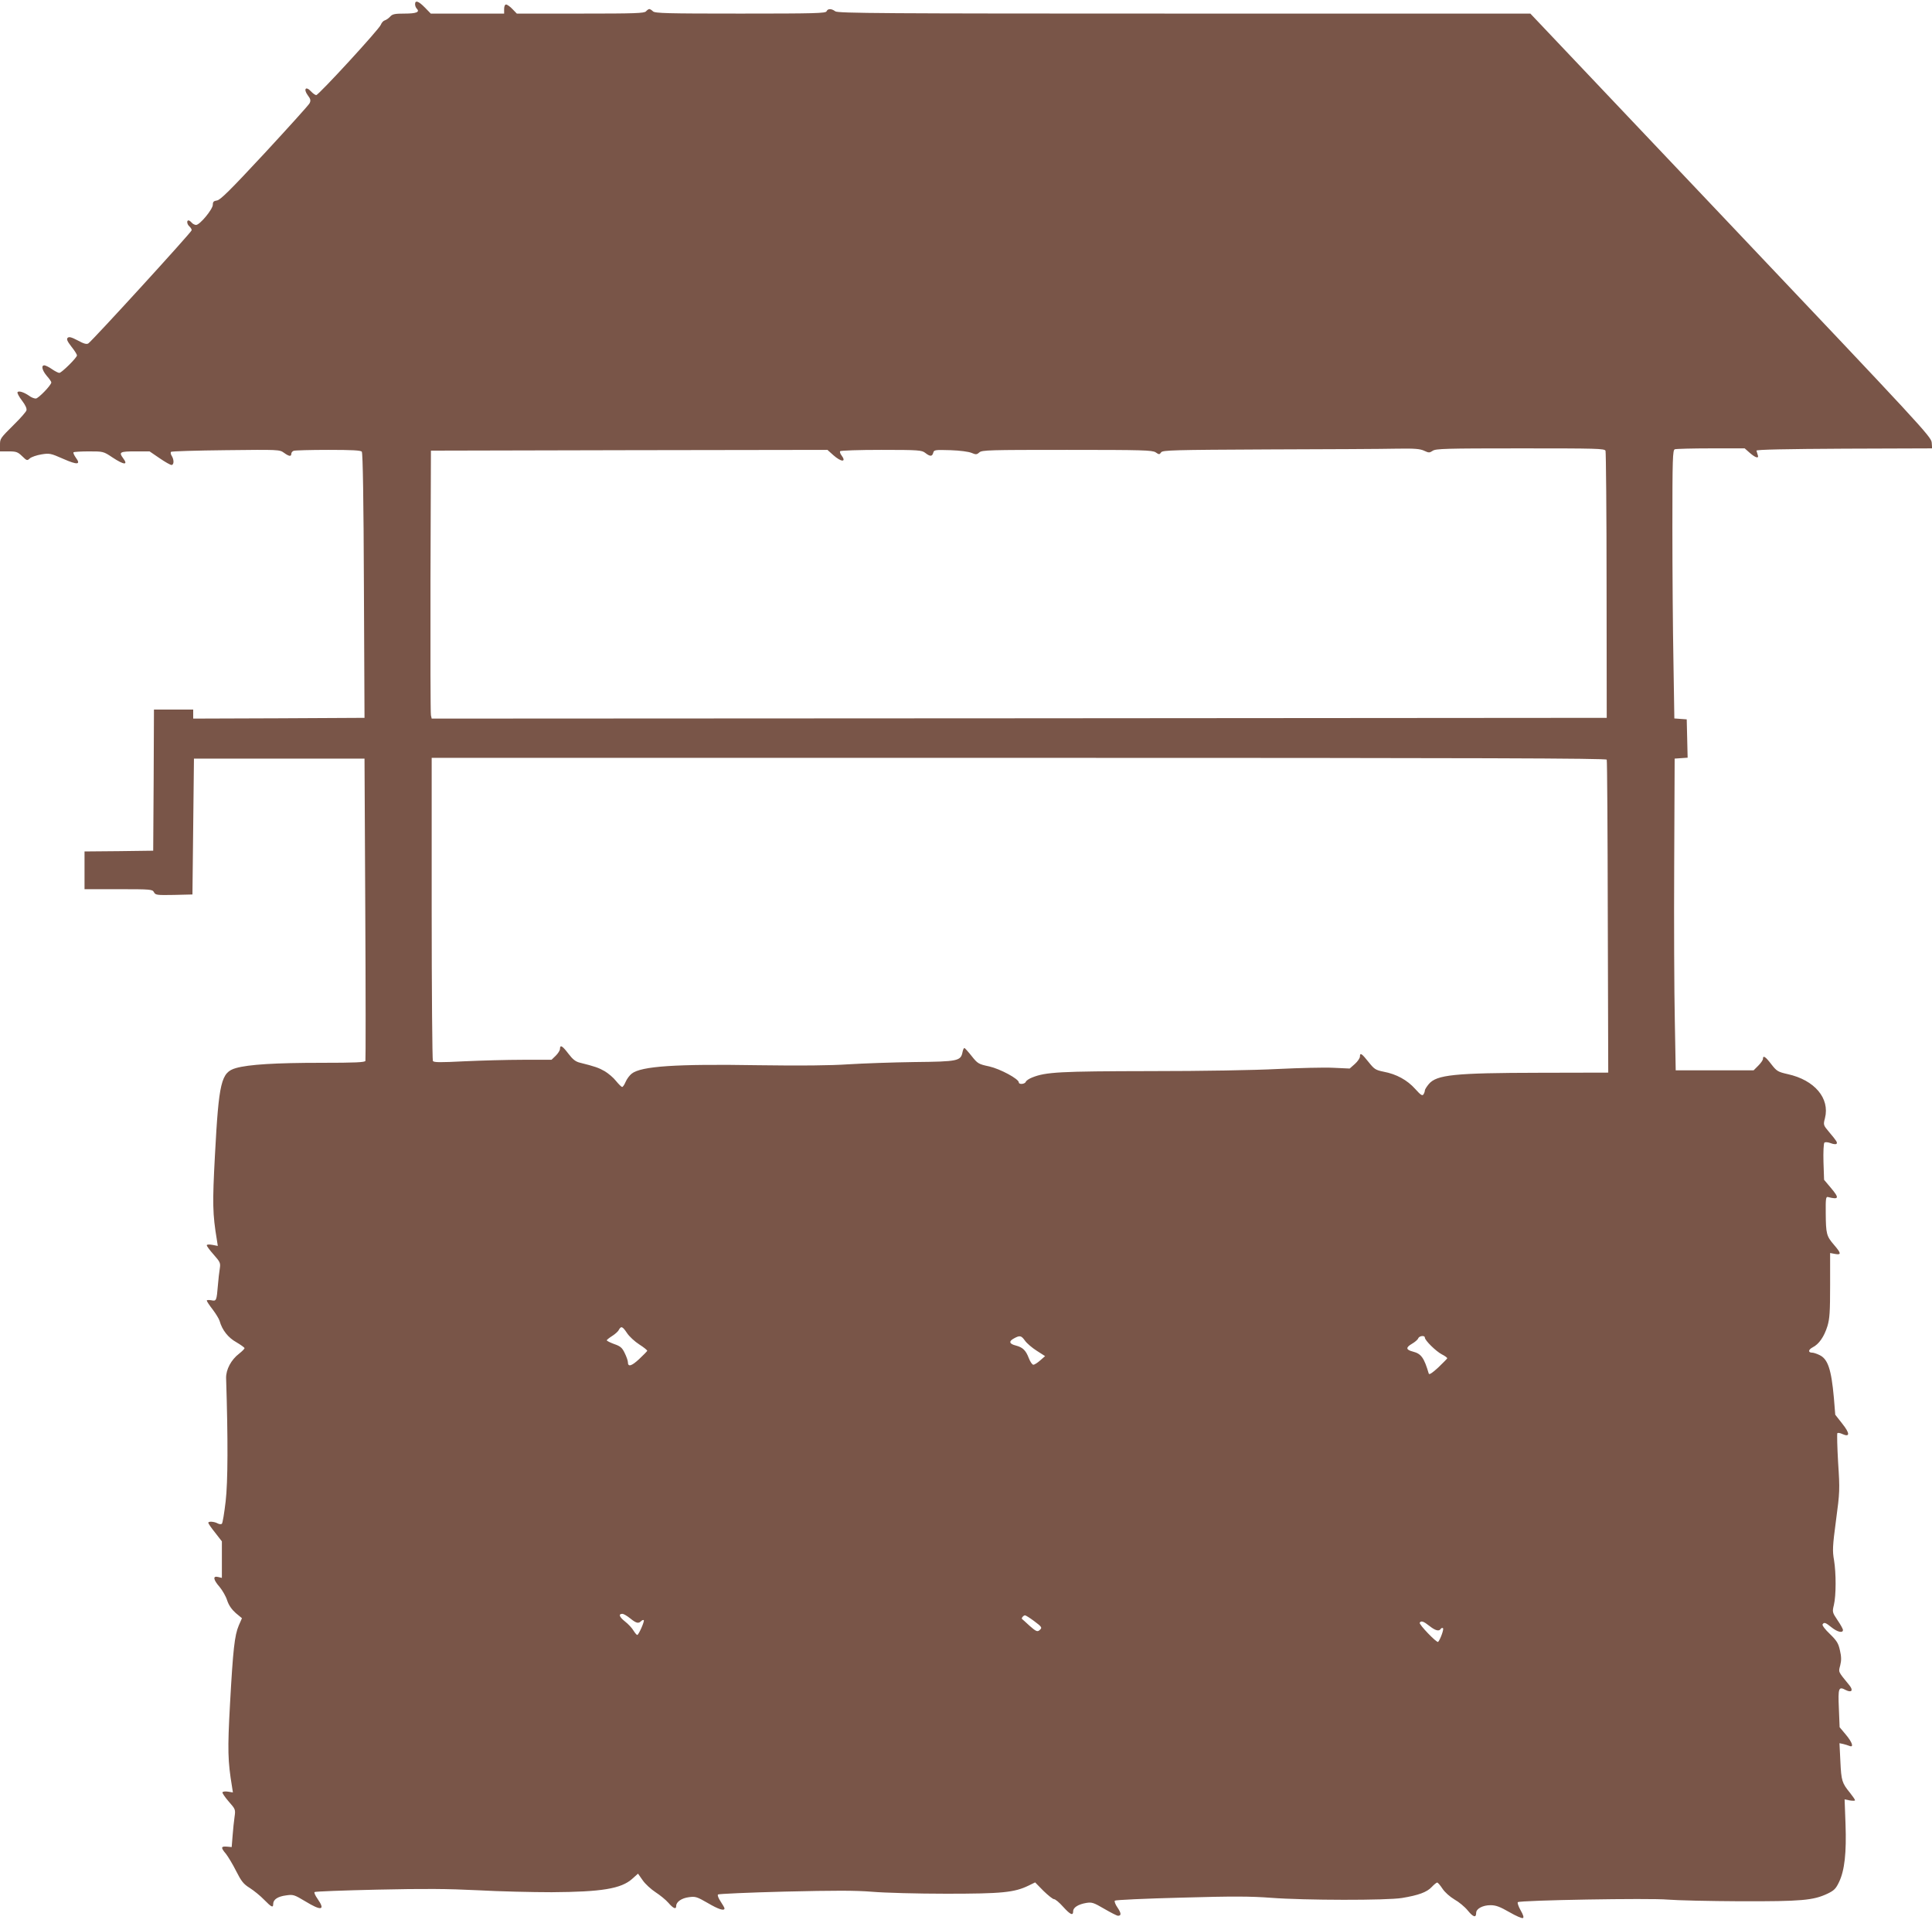 <?xml version="1.0" standalone="no"?>
<!DOCTYPE svg PUBLIC "-//W3C//DTD SVG 20010904//EN"
 "http://www.w3.org/TR/2001/REC-SVG-20010904/DTD/svg10.dtd">
<svg version="1.0" xmlns="http://www.w3.org/2000/svg"
 width="1280pt" height="1272pt" viewBox="0 0 1280 1272"
 preserveAspectRatio="xMidYMid meet">
<g transform="translate(0,1272) scale(0.1,-0.1)"
fill="#795548" stroke="none">
<path d="M2750 12692 c0 -10 5 -23 11 -29 23 -23 -3 -33 -80 -33 -65 0 -81 -3
-96 -20 -10 -11 -26 -22 -36 -25 -10 -3 -21 -16 -26 -29 -10 -29 -412 -466
-428 -466 -6 0 -22 11 -35 25 -34 37 -51 15 -21 -26 19 -25 21 -35 12 -53 -5
-11 -140 -160 -298 -331 -225 -242 -294 -311 -316 -313 -21 -3 -27 -9 -27 -28
0 -30 -86 -134 -111 -134 -9 0 -22 7 -29 15 -7 8 -16 15 -21 15 -14 0 -10 -26
6 -40 8 -7 15 -18 15 -25 0 -12 -657 -731 -685 -750 -11 -7 -30 -2 -70 20 -42
22 -58 26 -67 17 -8 -8 -3 -22 25 -58 21 -26 37 -52 37 -58 0 -15 -102 -116
-117 -116 -7 0 -29 11 -49 25 -20 14 -43 25 -50 25 -23 0 -15 -33 16 -70 17
-19 30 -38 30 -43 0 -18 -86 -107 -103 -107 -11 0 -31 8 -45 19 -35 24 -69 34
-76 23 -3 -5 10 -30 30 -56 23 -30 33 -53 29 -65 -3 -9 -38 -50 -78 -89 -98
-98 -97 -96 -97 -142 l0 -40 57 0 c51 0 61 -4 90 -32 31 -30 33 -31 51 -14 11
9 45 21 76 26 54 9 62 7 144 -29 95 -42 120 -40 84 8 -11 16 -18 31 -15 35 4
3 49 6 102 6 95 0 96 0 156 -40 77 -51 107 -53 70 -4 -29 39 -20 44 80 44 l96
0 66 -45 c36 -25 72 -45 79 -45 17 0 18 34 2 60 -7 10 -9 23 -5 27 5 4 168 9
363 11 350 4 356 4 385 -17 33 -24 49 -27 49 -7 0 8 7 17 16 20 9 3 111 6 229
6 158 0 215 -3 222 -12 7 -8 12 -332 14 -888 l4 -875 -567 -3 -568 -2 0 30 0
30 -130 0 -130 0 -2 -467 -3 -468 -227 -3 -228 -2 0 -125 0 -125 225 0 c215 0
225 -1 235 -20 10 -19 19 -20 133 -18 l122 3 5 450 5 450 565 0 565 0 5 -995
c3 -547 3 -1001 1 -1007 -2 -10 -69 -13 -290 -13 -306 0 -484 -11 -568 -35
-98 -28 -113 -91 -139 -578 -17 -318 -16 -387 13 -561 l6 -39 -36 7 c-23 4
-37 3 -37 -3 0 -6 21 -34 46 -62 43 -49 46 -55 40 -93 -4 -23 -9 -70 -12 -106
-9 -107 -10 -110 -44 -103 -17 3 -30 2 -30 -2 0 -5 17 -31 39 -59 21 -28 42
-62 46 -76 17 -61 57 -111 111 -141 29 -17 54 -35 54 -39 0 -5 -16 -21 -35
-36 -54 -41 -88 -106 -87 -162 13 -407 12 -688 -3 -817 -9 -77 -20 -144 -25
-148 -4 -5 -17 -4 -28 2 -24 13 -62 15 -62 4 0 -5 20 -34 45 -65 l45 -58 0
-121 0 -121 -25 6 c-36 9 -33 -17 10 -66 19 -23 42 -63 50 -89 11 -33 30 -60
57 -84 l41 -34 -21 -48 c-28 -66 -38 -158 -58 -518 -17 -308 -15 -379 13 -549
l6 -39 -32 5 c-17 3 -34 1 -37 -4 -3 -4 16 -32 41 -61 45 -51 46 -53 39 -102
-4 -27 -10 -84 -13 -125 l-6 -75 -33 3 c-39 3 -40 -7 -5 -48 14 -18 45 -69 67
-113 35 -69 49 -87 91 -113 28 -18 70 -52 95 -78 49 -50 60 -55 60 -28 0 30
31 50 86 57 47 7 54 4 126 -39 108 -66 135 -60 82 16 -15 21 -24 41 -20 45 3
4 190 11 414 16 316 7 465 6 667 -4 143 -8 364 -13 490 -13 331 2 461 23 534
89 l38 34 31 -44 c17 -25 56 -60 85 -79 29 -19 68 -50 85 -70 33 -38 52 -46
52 -21 0 27 36 52 84 58 43 6 53 3 124 -38 73 -43 112 -55 112 -36 0 4 -12 25
-26 46 -14 21 -22 41 -17 46 4 4 203 13 441 19 337 8 466 8 580 -1 81 -7 302
-13 492 -13 369 0 450 8 545 54 l43 21 55 -56 c31 -30 62 -55 70 -55 9 0 35
-22 60 -50 48 -53 67 -62 67 -30 0 25 34 46 87 55 37 6 49 2 119 -39 43 -25
84 -46 91 -46 23 0 22 17 -3 54 -15 21 -22 42 -18 46 5 5 203 14 439 20 344
10 463 9 595 -1 221 -17 771 -18 870 -1 108 18 163 38 195 72 16 17 32 30 37
30 4 0 20 -18 35 -41 16 -24 49 -53 79 -71 29 -16 69 -49 89 -74 36 -44 55
-49 55 -15 0 28 44 51 95 51 36 0 62 -10 125 -46 43 -25 84 -43 90 -39 7 4 2
21 -16 52 -14 25 -22 49 -18 53 14 13 875 28 994 17 58 -5 274 -10 480 -11
407 -1 483 6 577 50 44 21 56 33 77 77 37 77 50 194 43 385 l-6 163 34 -7 c19
-3 35 -3 35 1 0 5 -15 26 -33 49 -53 65 -58 79 -64 208 l-6 121 24 -5 c13 -3
32 -9 42 -13 31 -13 19 24 -24 75 l-41 49 -5 124 c-6 137 -2 148 46 122 38
-19 51 -3 25 30 -79 97 -74 87 -62 134 8 32 8 57 -2 99 -10 47 -21 64 -67 109
-30 28 -52 57 -48 63 10 16 19 13 60 -20 39 -31 75 -39 75 -17 0 7 -16 36 -36
65 -35 52 -35 55 -24 101 15 63 15 210 1 296 -11 62 -10 92 13 264 25 187 26
202 14 383 -6 103 -8 191 -5 195 4 3 19 1 33 -6 51 -23 51 4 0 68 l-47 60 -9
111 c-17 190 -40 258 -95 284 -18 9 -40 16 -48 16 -29 0 -28 19 2 35 42 21 76
70 98 140 15 50 18 94 18 273 l0 212 32 -6 c44 -8 42 4 -7 61 -49 57 -53 72
-54 210 -1 93 1 109 14 106 75 -19 78 -8 18 63 l-43 51 -4 118 c-2 65 1 123 6
128 5 5 22 4 41 -3 17 -7 35 -9 39 -5 8 9 3 17 -50 80 -37 44 -38 46 -26 91
33 131 -69 252 -247 291 -66 15 -73 20 -109 66 -38 50 -55 61 -55 35 0 -8 -14
-28 -31 -45 l-31 -31 -258 0 -258 0 -6 333 c-4 182 -6 647 -4 1032 l3 700 43
3 43 3 -3 127 -3 127 -41 3 -41 3 -6 376 c-4 207 -7 607 -7 889 0 457 2 513
16 518 9 3 116 6 239 6 l224 0 34 -30 c39 -34 63 -40 52 -12 -3 9 -7 22 -8 27
-1 7 199 11 581 13 l583 2 -3 39 c-3 38 -73 113 -1331 1440 l-1328 1401 -2293
0 c-2000 0 -2295 2 -2312 15 -25 19 -50 19 -58 0 -5 -13 -77 -15 -570 -15
-489 0 -567 2 -580 15 -8 8 -19 15 -24 15 -5 0 -15 -7 -22 -15 -11 -13 -72
-15 -434 -15 l-422 0 -29 30 c-16 17 -35 30 -42 30 -8 0 -13 -12 -13 -30 l0
-30 -243 0 -243 0 -39 40 c-42 43 -65 51 -65 22z m6686 -2958 c30 -14 35 -14
56 0 20 14 86 16 581 16 507 0 558 -1 564 -16 3 -9 7 -411 7 -893 l1 -876
-3892 -3 -3893 -2 -5 22 c-3 13 -4 412 -3 888 l3 865 1314 3 1313 2 39 -35
c53 -47 89 -48 54 -1 -8 10 -12 23 -9 27 3 5 125 9 272 9 250 0 269 -2 292
-20 32 -25 46 -25 53 1 5 19 11 20 114 17 63 -2 121 -10 140 -18 28 -12 34
-12 51 3 17 16 66 17 581 17 504 0 564 -2 587 -16 23 -16 26 -16 37 0 11 14
77 16 712 19 385 1 767 3 848 5 119 2 156 -1 183 -14z m1209 -2046 c3 -7 6
-476 7 -1043 l3 -1030 -455 -1 c-565 -1 -682 -13 -734 -75 -14 -17 -26 -36
-26 -42 0 -7 -4 -18 -9 -26 -8 -12 -19 -4 -55 36 -53 59 -124 98 -209 114 -54
11 -62 17 -99 63 -46 58 -58 66 -58 38 0 -11 -15 -33 -34 -50 l-34 -30 -109 5
c-59 3 -225 -1 -368 -8 -155 -8 -497 -14 -845 -14 -598 -1 -691 -6 -781 -42
-21 -8 -40 -21 -43 -29 -6 -16 -46 -19 -46 -4 0 23 -122 89 -196 106 -71 15
-77 19 -116 68 -22 28 -44 52 -48 54 -4 1 -10 -11 -13 -27 -12 -59 -29 -63
-319 -66 -145 -2 -342 -9 -438 -15 -119 -8 -311 -10 -595 -6 -547 9 -777 -6
-840 -56 -14 -11 -32 -35 -40 -54 -8 -19 -18 -34 -23 -34 -5 0 -23 18 -41 40
-17 22 -51 50 -74 64 -40 23 -66 32 -162 56 -31 7 -49 21 -79 60 -40 53 -56
62 -56 32 0 -10 -13 -30 -28 -45 l-28 -27 -190 0 c-104 0 -279 -5 -388 -10
-159 -8 -201 -8 -208 2 -4 7 -8 462 -8 1011 l0 997 3890 0 c3104 0 3892 -3
3895 -12z m-6491 -3798 c15 -23 52 -57 82 -76 30 -19 54 -39 52 -42 -2 -4 -26
-29 -55 -56 -50 -46 -73 -52 -73 -19 0 9 -9 36 -21 60 -17 36 -29 46 -70 60
-27 10 -49 21 -49 25 0 3 16 16 35 28 19 12 40 30 45 41 15 27 24 24 54 -21z
m2637 -51 c12 -17 47 -47 77 -66 l56 -36 -32 -28 c-18 -16 -38 -29 -46 -29 -7
0 -21 20 -30 44 -20 52 -40 71 -85 83 -45 11 -49 28 -14 47 40 22 49 20 74
-15z m2649 21 c0 -19 74 -91 112 -111 22 -11 38 -23 36 -27 -2 -4 -29 -31 -60
-61 -38 -35 -59 -49 -62 -40 -31 105 -50 132 -105 146 -47 12 -49 27 -6 52 19
11 38 27 41 36 7 17 44 21 44 5z m-5265 -1860 c41 -33 55 -36 73 -18 6 6 14 9
17 6 7 -6 -34 -98 -43 -98 -4 0 -15 13 -25 29 -9 16 -35 44 -57 61 -38 30 -44
50 -16 50 7 0 30 -13 51 -30z m2675 -17 c55 -41 57 -45 35 -63 -13 -10 -23 -5
-63 30 -26 24 -49 45 -51 46 -6 5 10 24 20 24 5 0 32 -17 59 -37z m2620 -33
c39 -31 64 -38 75 -20 4 6 10 8 15 5 8 -5 -18 -76 -32 -91 -9 -8 -129 117
-122 127 9 15 25 10 64 -21z"/>
</g>
</svg>
